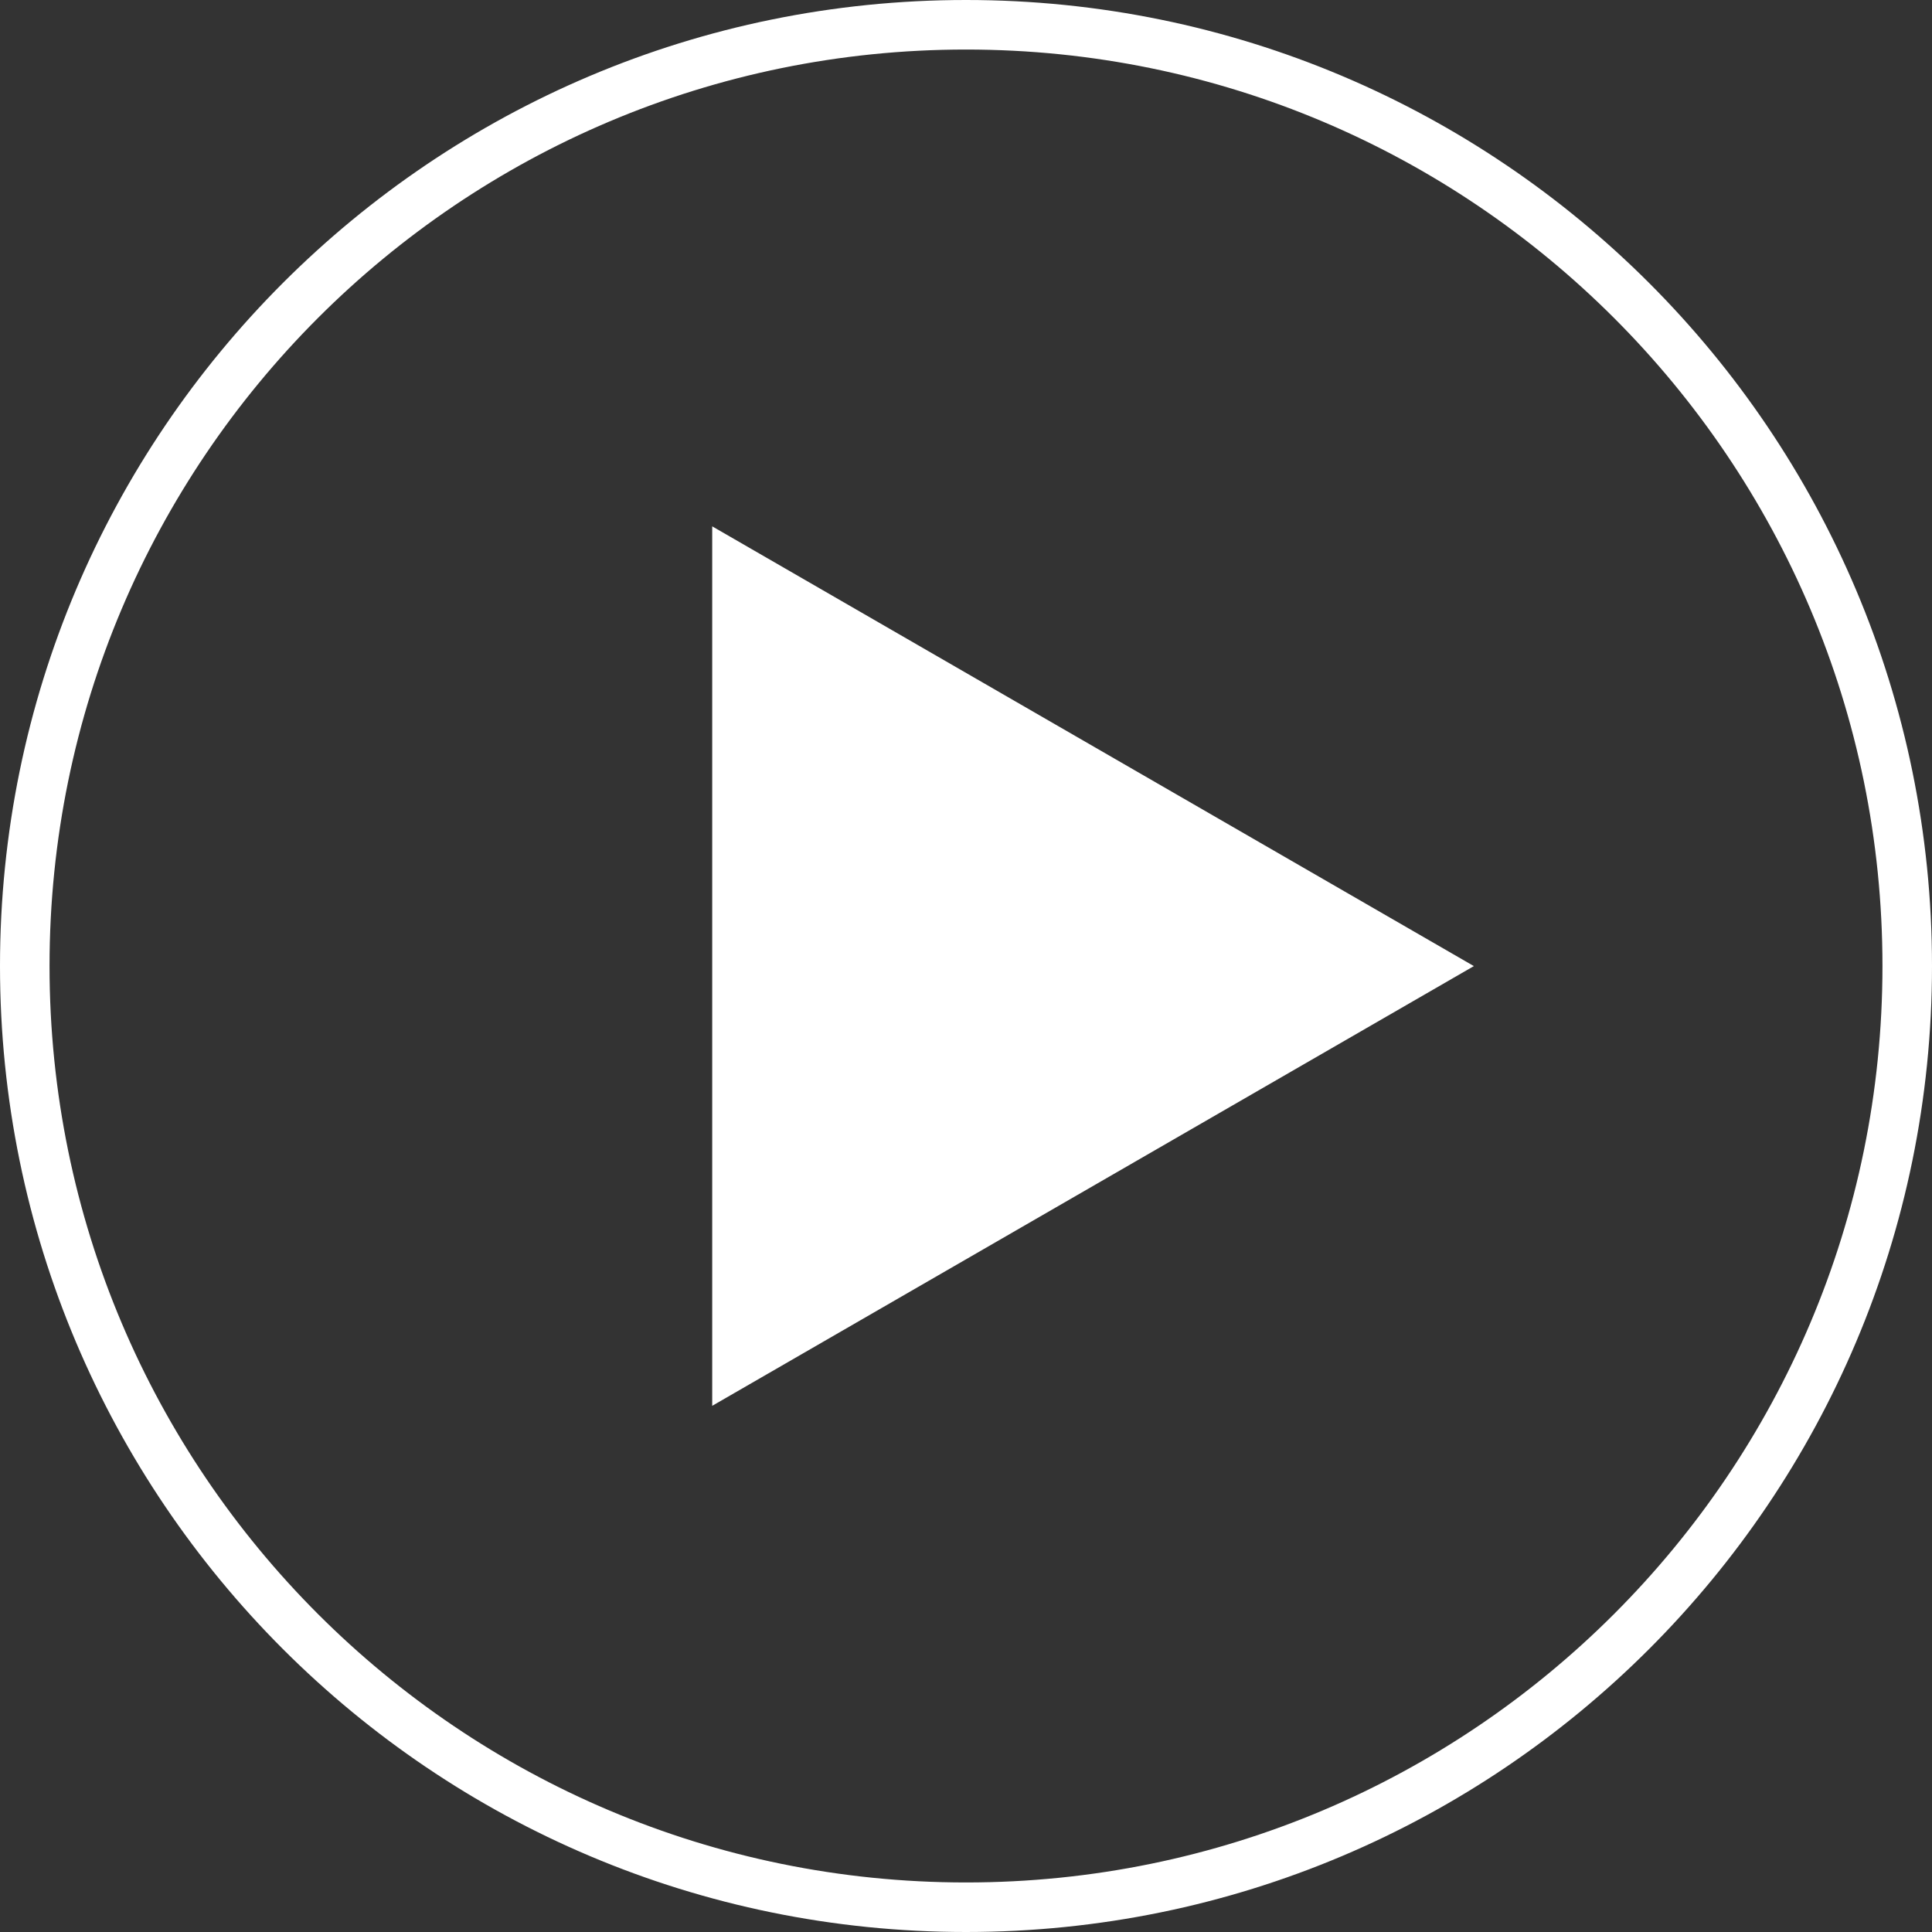<svg width="78" height="78" viewBox="0 0 78 78" fill="none" xmlns="http://www.w3.org/2000/svg"><rect x="0" y="0" width="78" height="78" fill="#333333" stroke="none"/><path fill-rule="evenodd" clip-rule="evenodd" d="M76 39c0 20.434-16.566 37-37 37S2 59.434 2 39 18.566 2 39 2s37 16.566 37 37zm2 0c0 21.54-17.46 39-39 39S0 60.54 0 39 17.46 0 39 0s39 17.46 39 39zm-18.496.004L28.754 21.25v35.507l30.75-17.753z" fill="#fff"/></svg>